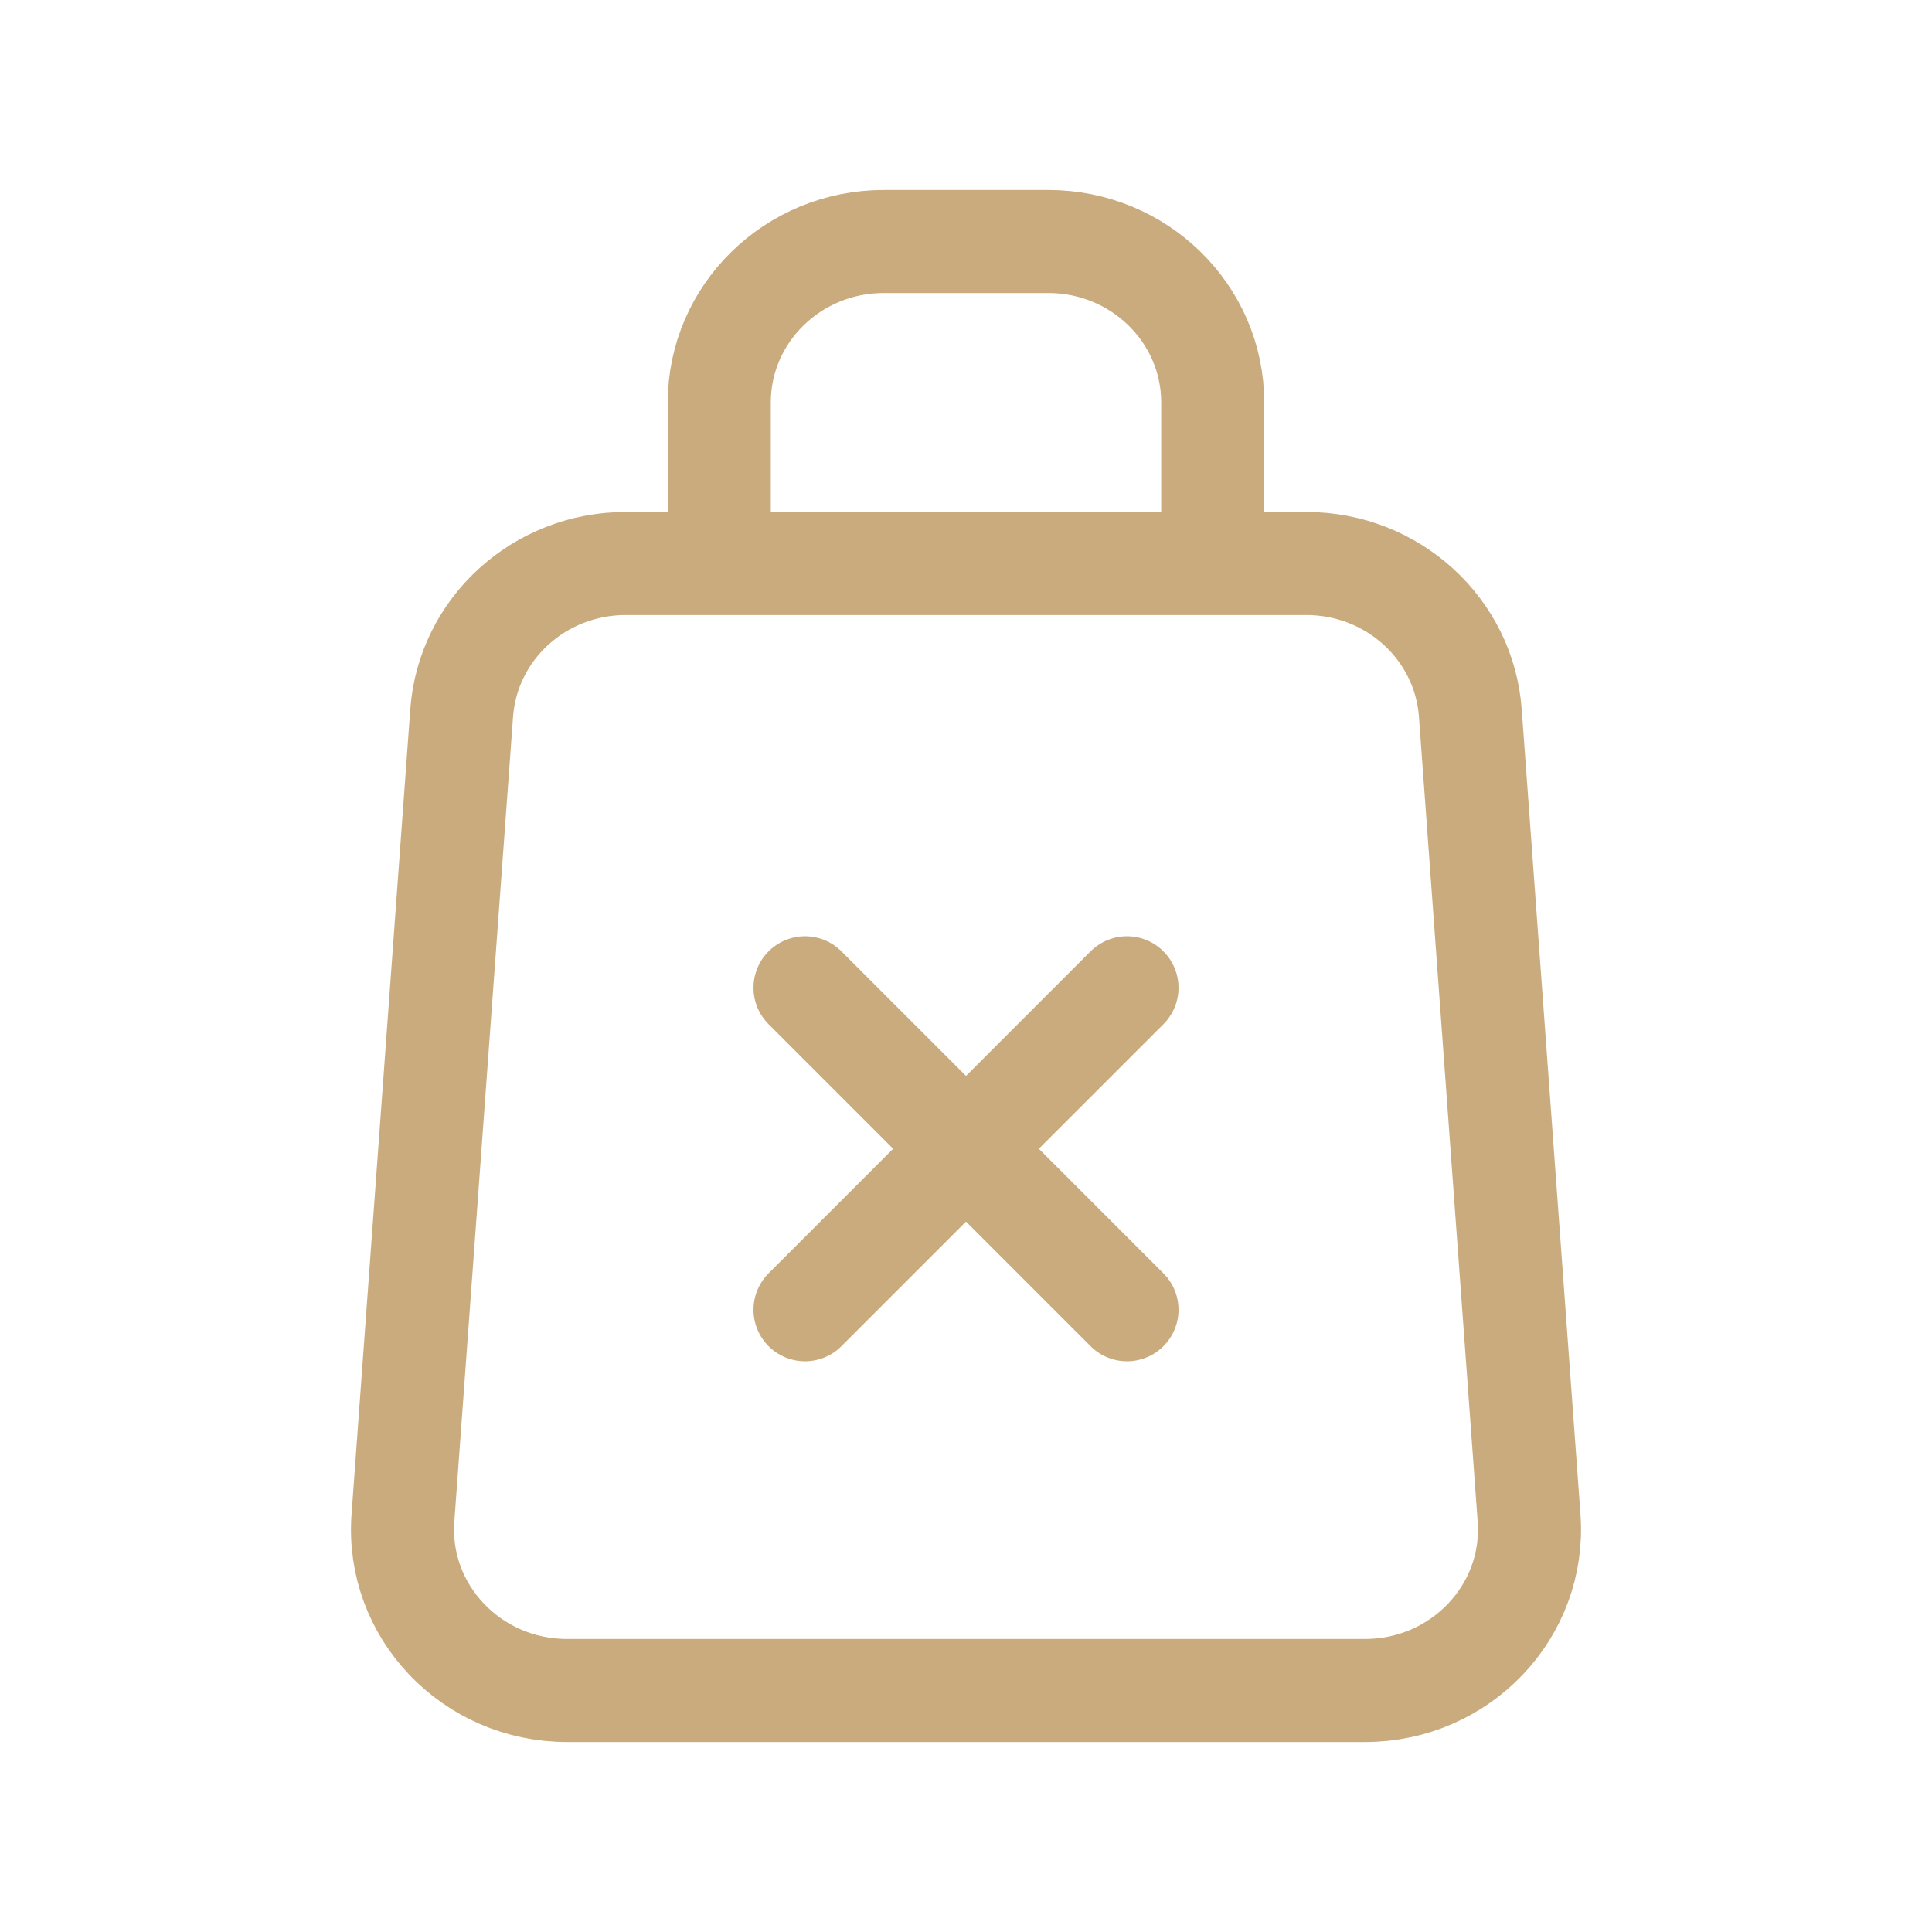 <svg width="150" height="150" viewBox="0 0 150 150" fill="none" xmlns="http://www.w3.org/2000/svg">
<path d="M55.845 43.75H48.581C41.882 43.75 36.321 48.818 35.844 55.359L31.283 117.859C30.755 125.095 36.61 131.25 44.02 131.25H105.98C113.39 131.25 119.245 125.095 118.717 117.859L114.156 55.359C113.679 48.818 108.118 43.75 101.419 43.75H94.155M55.845 43.75V31.25C55.845 24.346 61.563 18.75 68.615 18.75H81.385C88.437 18.75 94.155 24.346 94.155 31.25V43.75M55.845 43.75H94.155" stroke="#CAAB7D" stroke-width="8" stroke-linecap="round" stroke-linejoin="round"/>
<path d="M62.5 76.691L87.5 101.691" stroke="#CAAB7D" stroke-width="8" stroke-linecap="round" stroke-linejoin="round"/>
<path d="M87.5 76.691L62.5 101.691" stroke="#CAAB7D" stroke-width="8" stroke-linecap="round" stroke-linejoin="round"/>
</svg>
